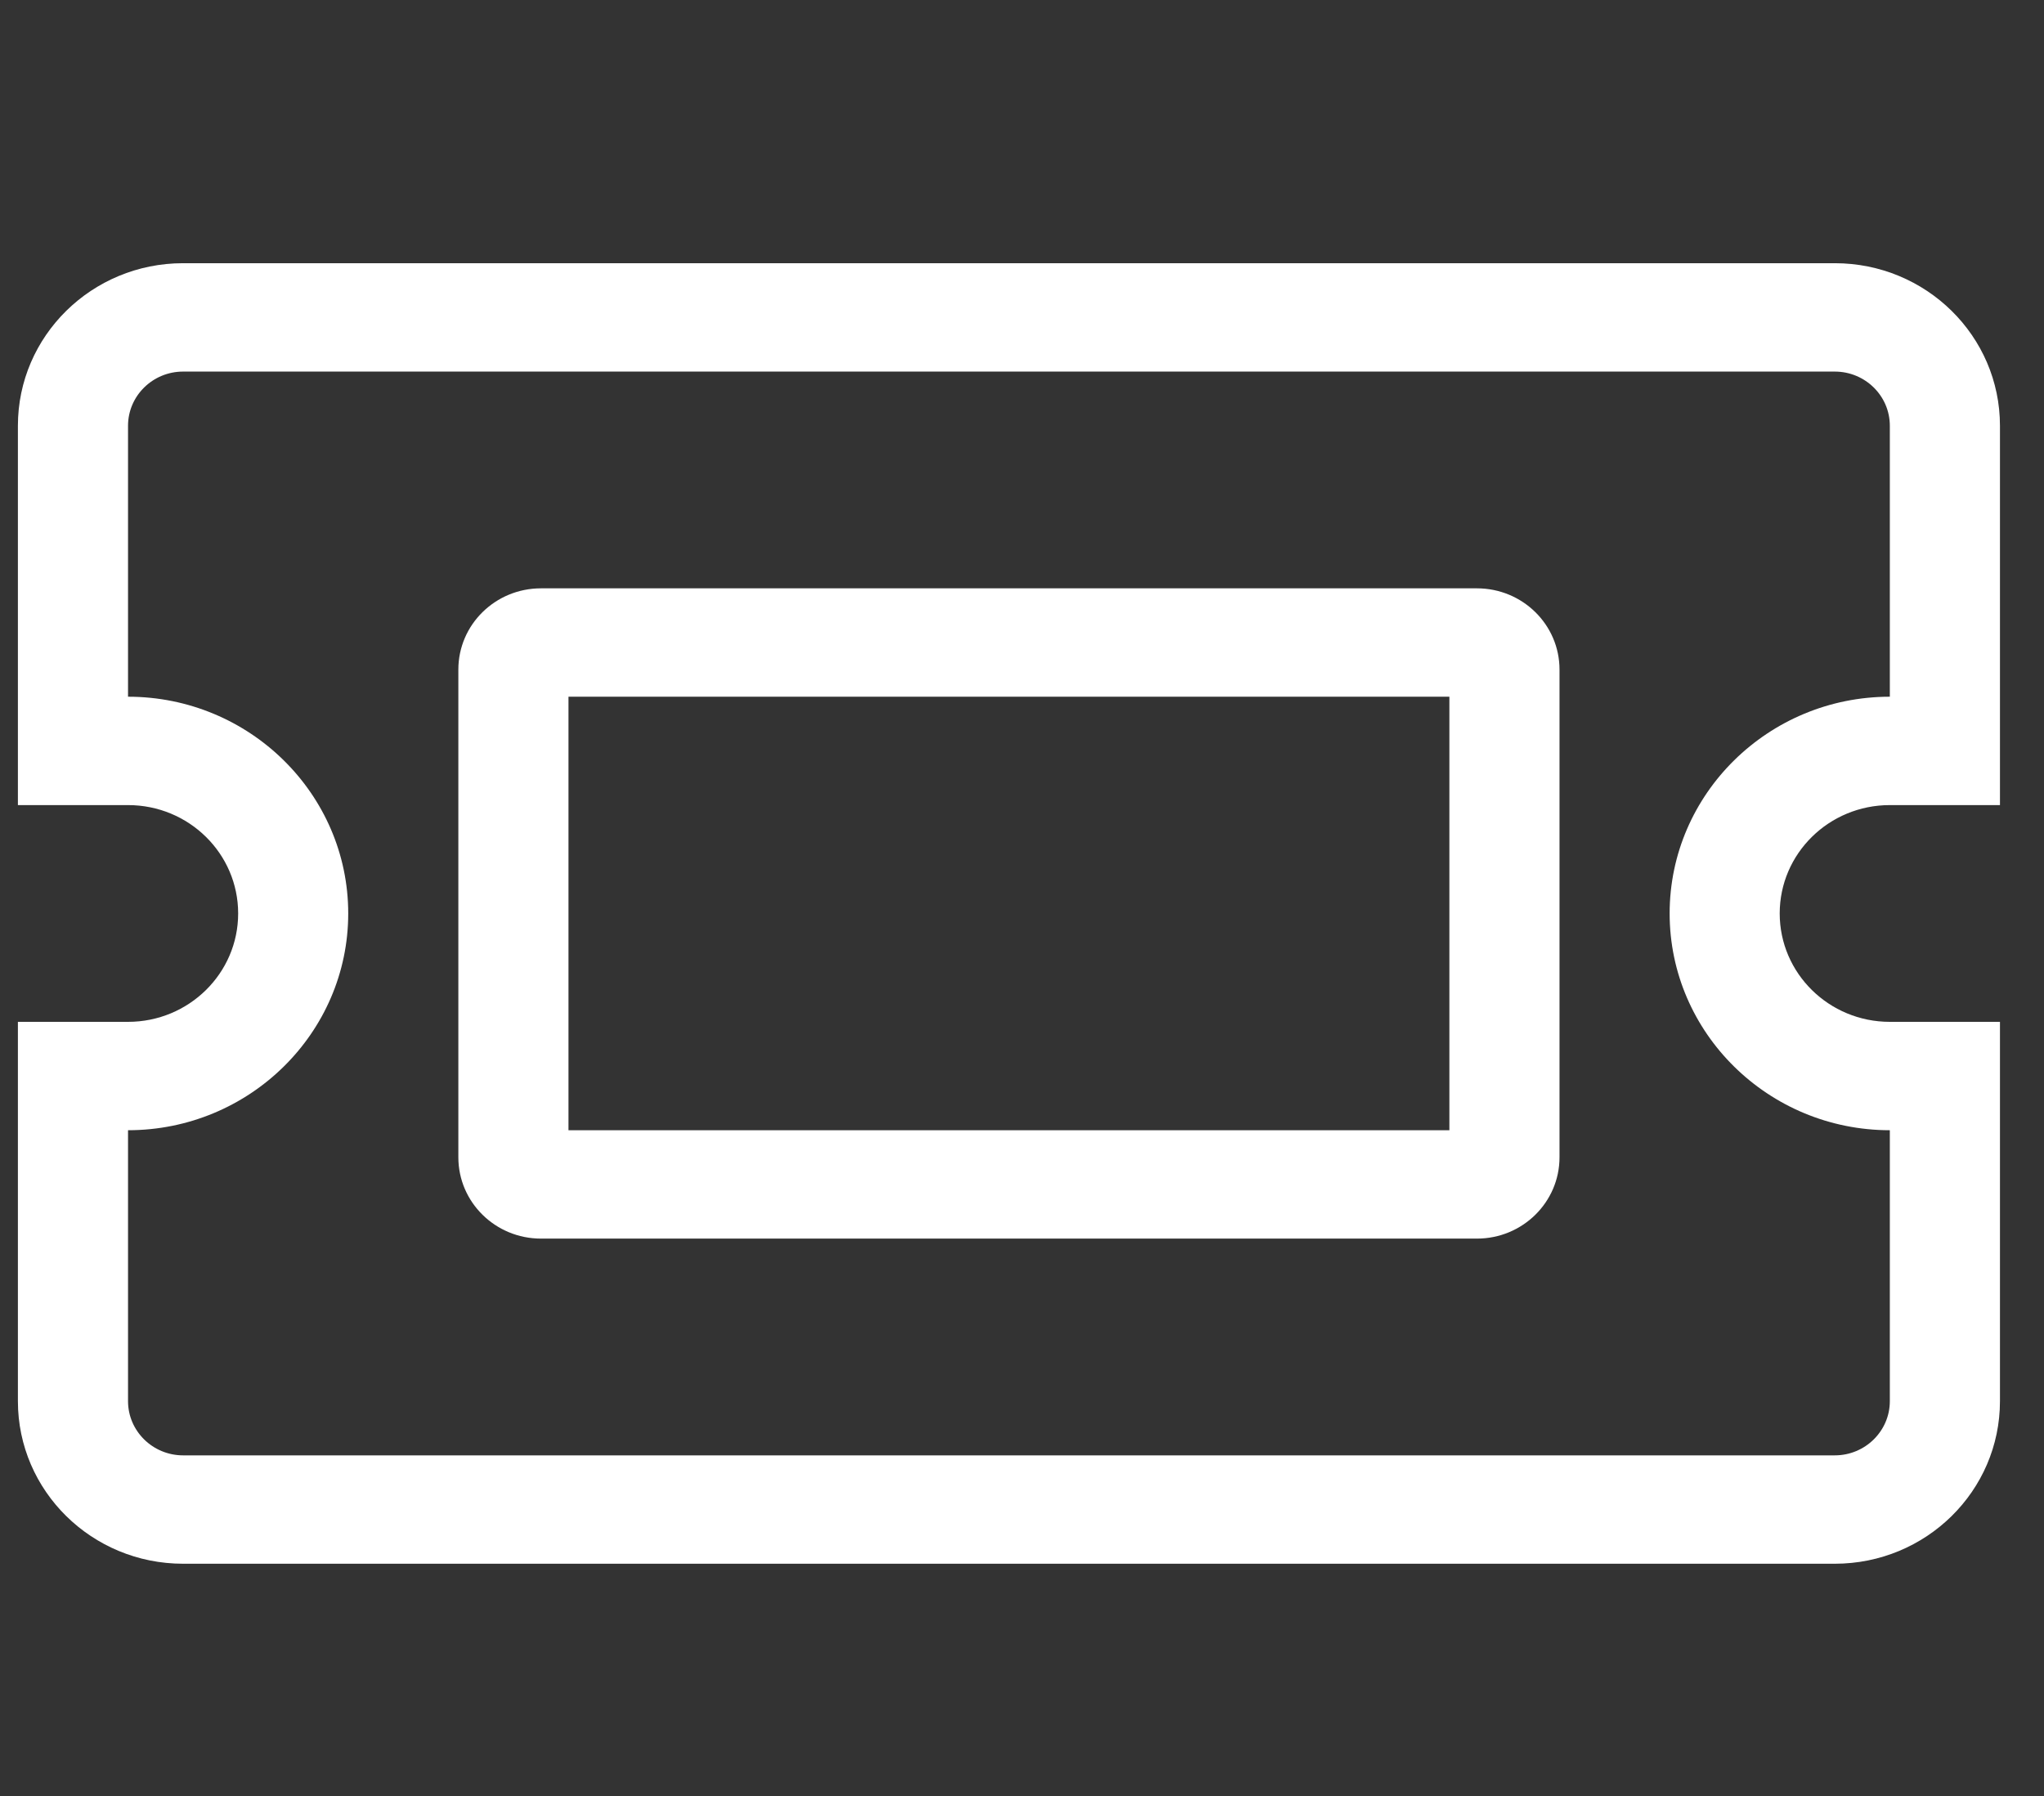 <svg width="33" height="29" viewBox="0 0 33 29" fill="none" xmlns="http://www.w3.org/2000/svg">
  <rect x="0" y="0" width="33" height="29" fill="#333333" stroke="none"/>
  <g clip-path="url(#clip0_843_16227)">
    <path
      d="M23.845 9.5H8.734C7.997 9.5 7.4 10.087 7.4 10.812V18.687C7.4 19.412 7.997 20 8.734 20H23.845C24.581 20 25.178 19.412 25.178 18.687V10.812C25.178 10.087 24.581 9.5 23.845 9.5ZM23.4 18.25H9.178V11.25H23.4V18.25ZM30.511 13H32.289V6.875C32.289 5.425 31.095 4.25 29.622 4.25H2.956C1.483 4.25 0.289 5.425 0.289 6.875V13H2.067C3.049 13 3.845 13.783 3.845 14.75C3.845 15.716 3.049 16.5 2.067 16.5H0.289V22.625C0.289 24.075 1.483 25.25 2.956 25.25H29.622C31.095 25.25 32.289 24.075 32.289 22.625V16.5H30.511C29.529 16.5 28.733 15.716 28.733 14.75C28.733 13.783 29.529 13 30.511 13ZM30.511 18.25V22.625C30.511 23.107 30.113 23.5 29.622 23.5H2.956C2.466 23.5 2.067 23.107 2.067 22.625V18.25C4.027 18.25 5.622 16.68 5.622 14.75C5.622 12.82 4.027 11.25 2.067 11.25V6.875C2.067 6.392 2.466 6 2.956 6H29.622C30.113 6 30.511 6.392 30.511 6.875V11.25C28.551 11.25 26.956 12.82 26.956 14.75C26.956 16.68 28.551 18.25 30.511 18.25Z"
      fill="white"/>
  </g>
  <defs>
    <clipPath id="clip0_843_16227">
      <rect width="32" height="28" fill="white" transform="translate(0.289 0.75)"/>
    </clipPath>
  </defs>
</svg>